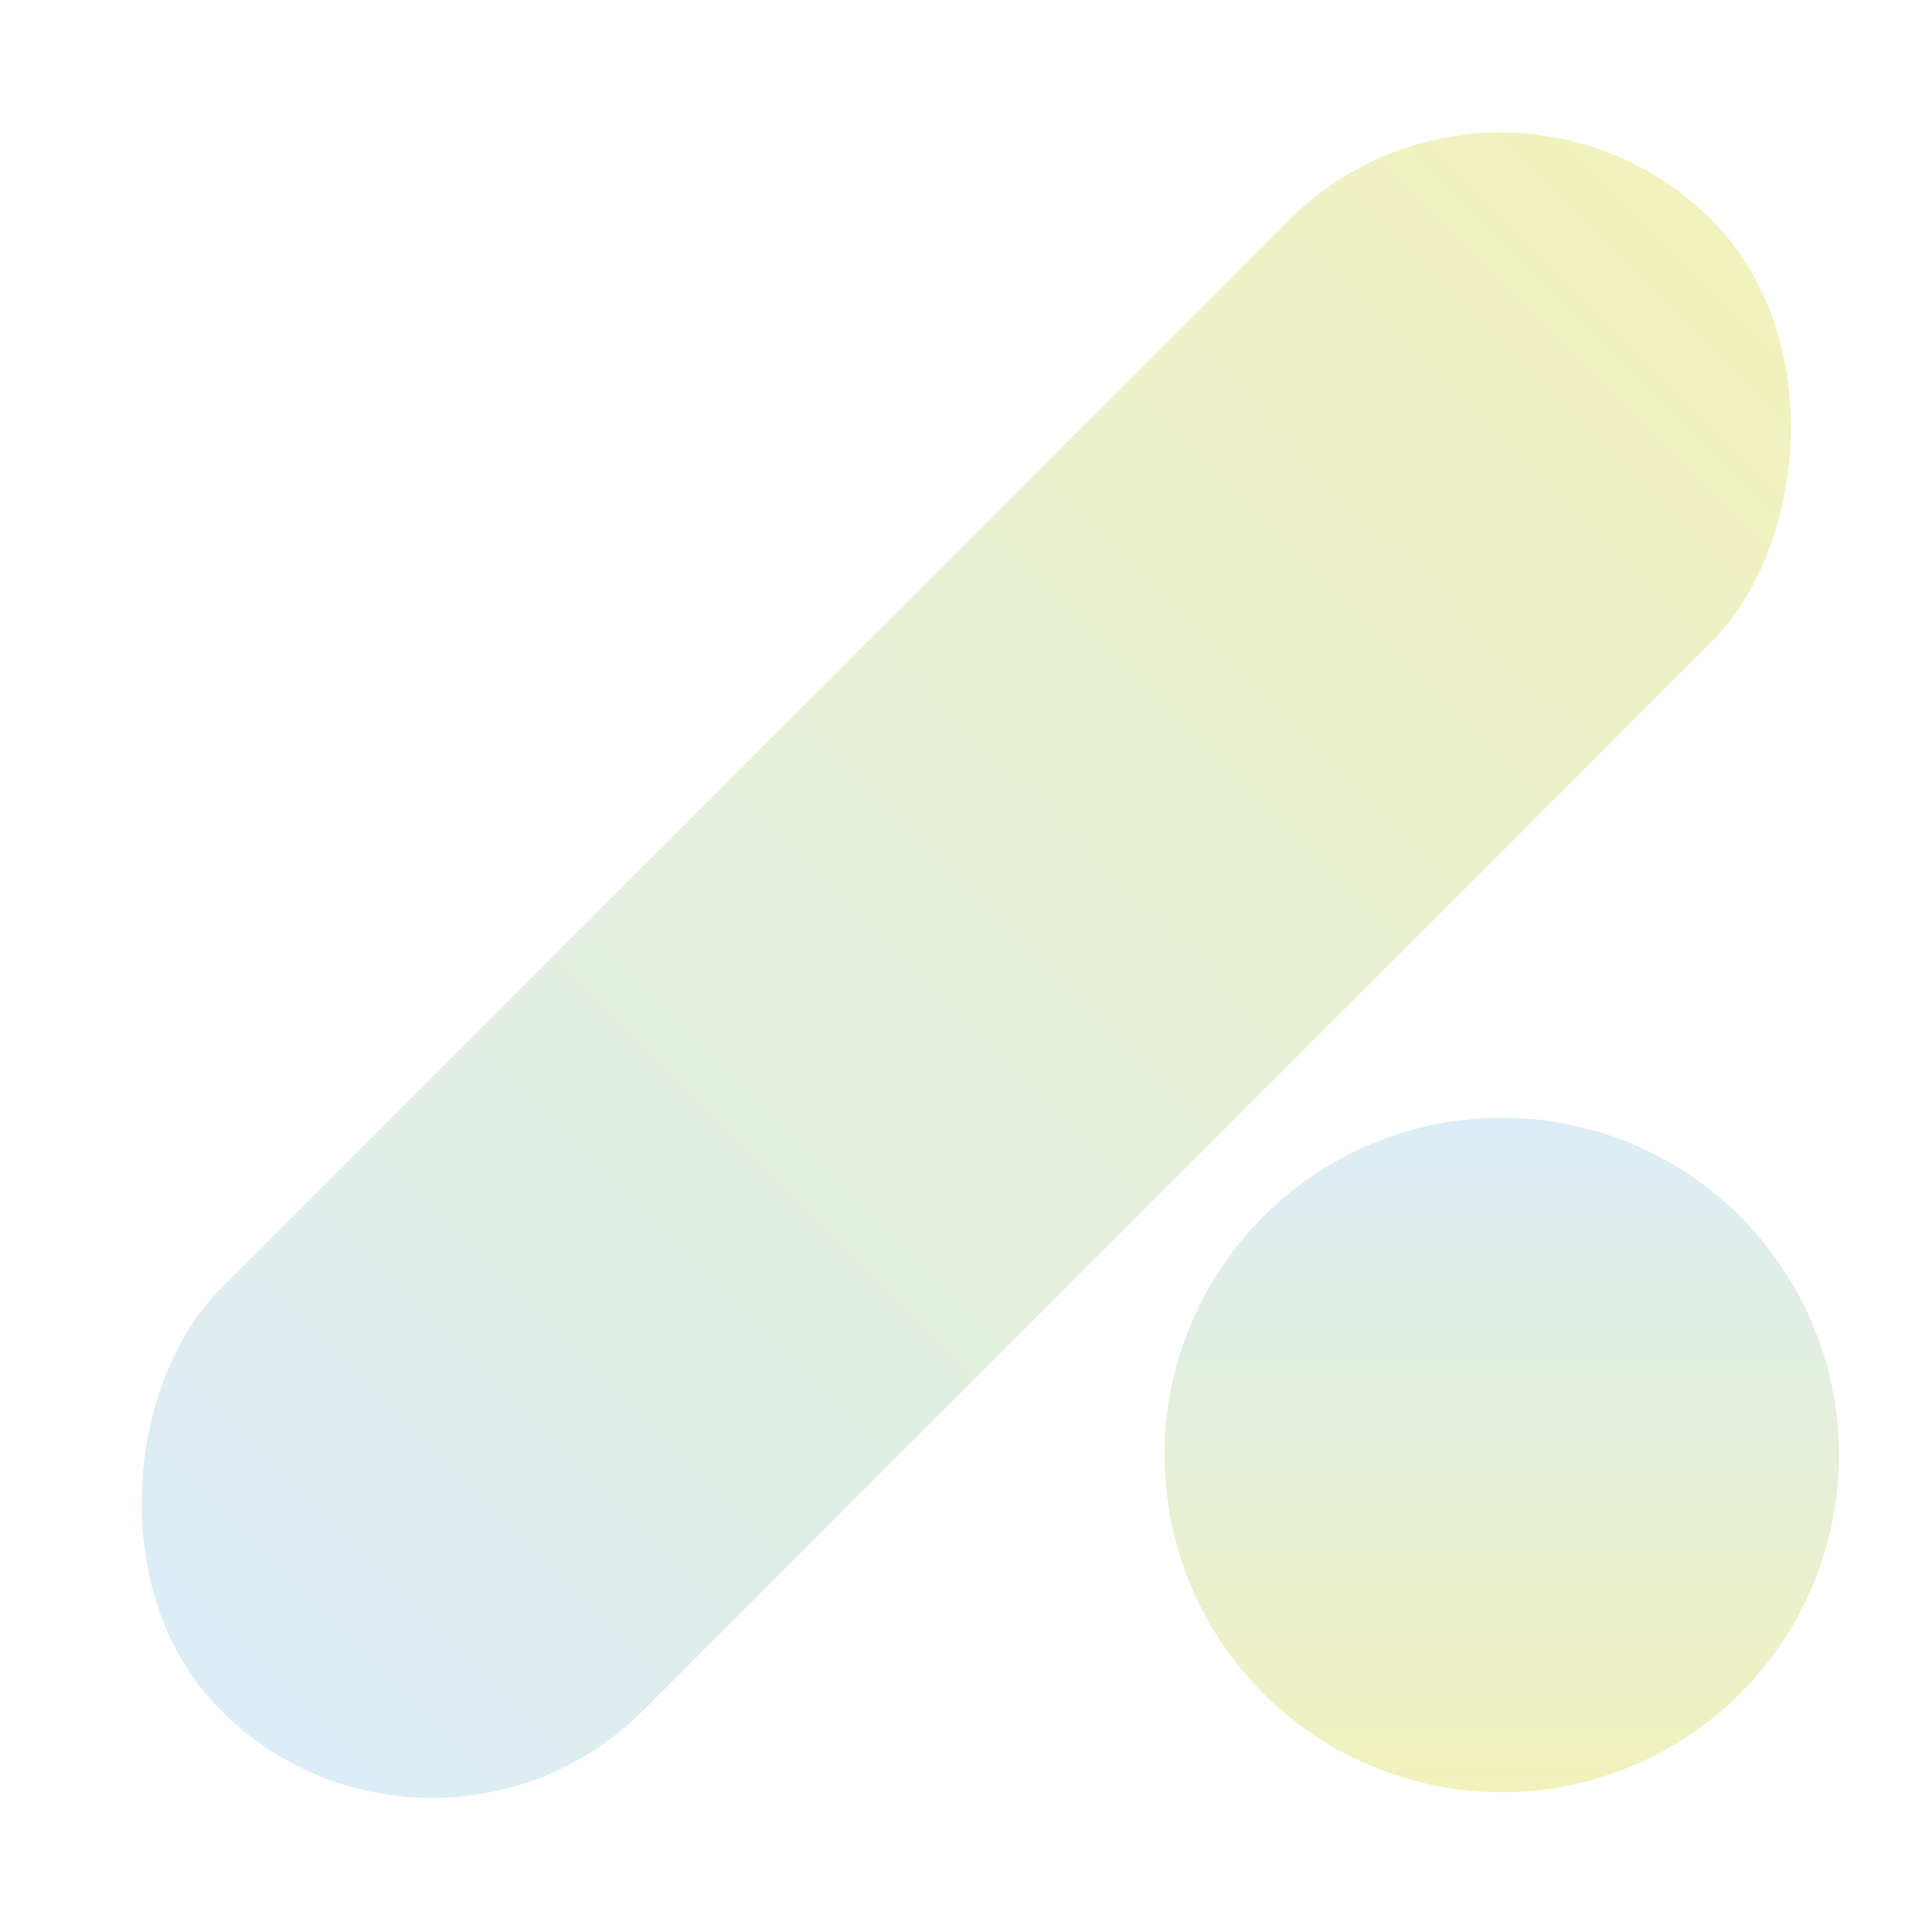 <svg width="169" height="169" viewBox="0 0 169 169" fill="none" xmlns="http://www.w3.org/2000/svg">
<rect opacity="0.5" x="37.793" y="168.086" width="52.227" height="184.388" rx="26.113" transform="rotate(-135 37.793 168.086)" fill="url(#paint0_linear_4165_642)"/>
<circle opacity="0.5" cx="131.363" cy="127.273" r="29.5" fill="url(#paint1_linear_4165_642)"/>
<defs>
<linearGradient id="paint0_linear_4165_642" x1="63.907" y1="168.086" x2="63.907" y2="352.474" gradientUnits="userSpaceOnUse">
<stop stop-color="#B8DBEF"/>
<stop offset="1" stop-color="#E4E67A"/>
</linearGradient>
<linearGradient id="paint1_linear_4165_642" x1="131.363" y1="97.773" x2="131.363" y2="156.773" gradientUnits="userSpaceOnUse">
<stop stop-color="#B8DBEF"/>
<stop offset="1" stop-color="#E4E67A"/>
</linearGradient>
</defs>
</svg>
